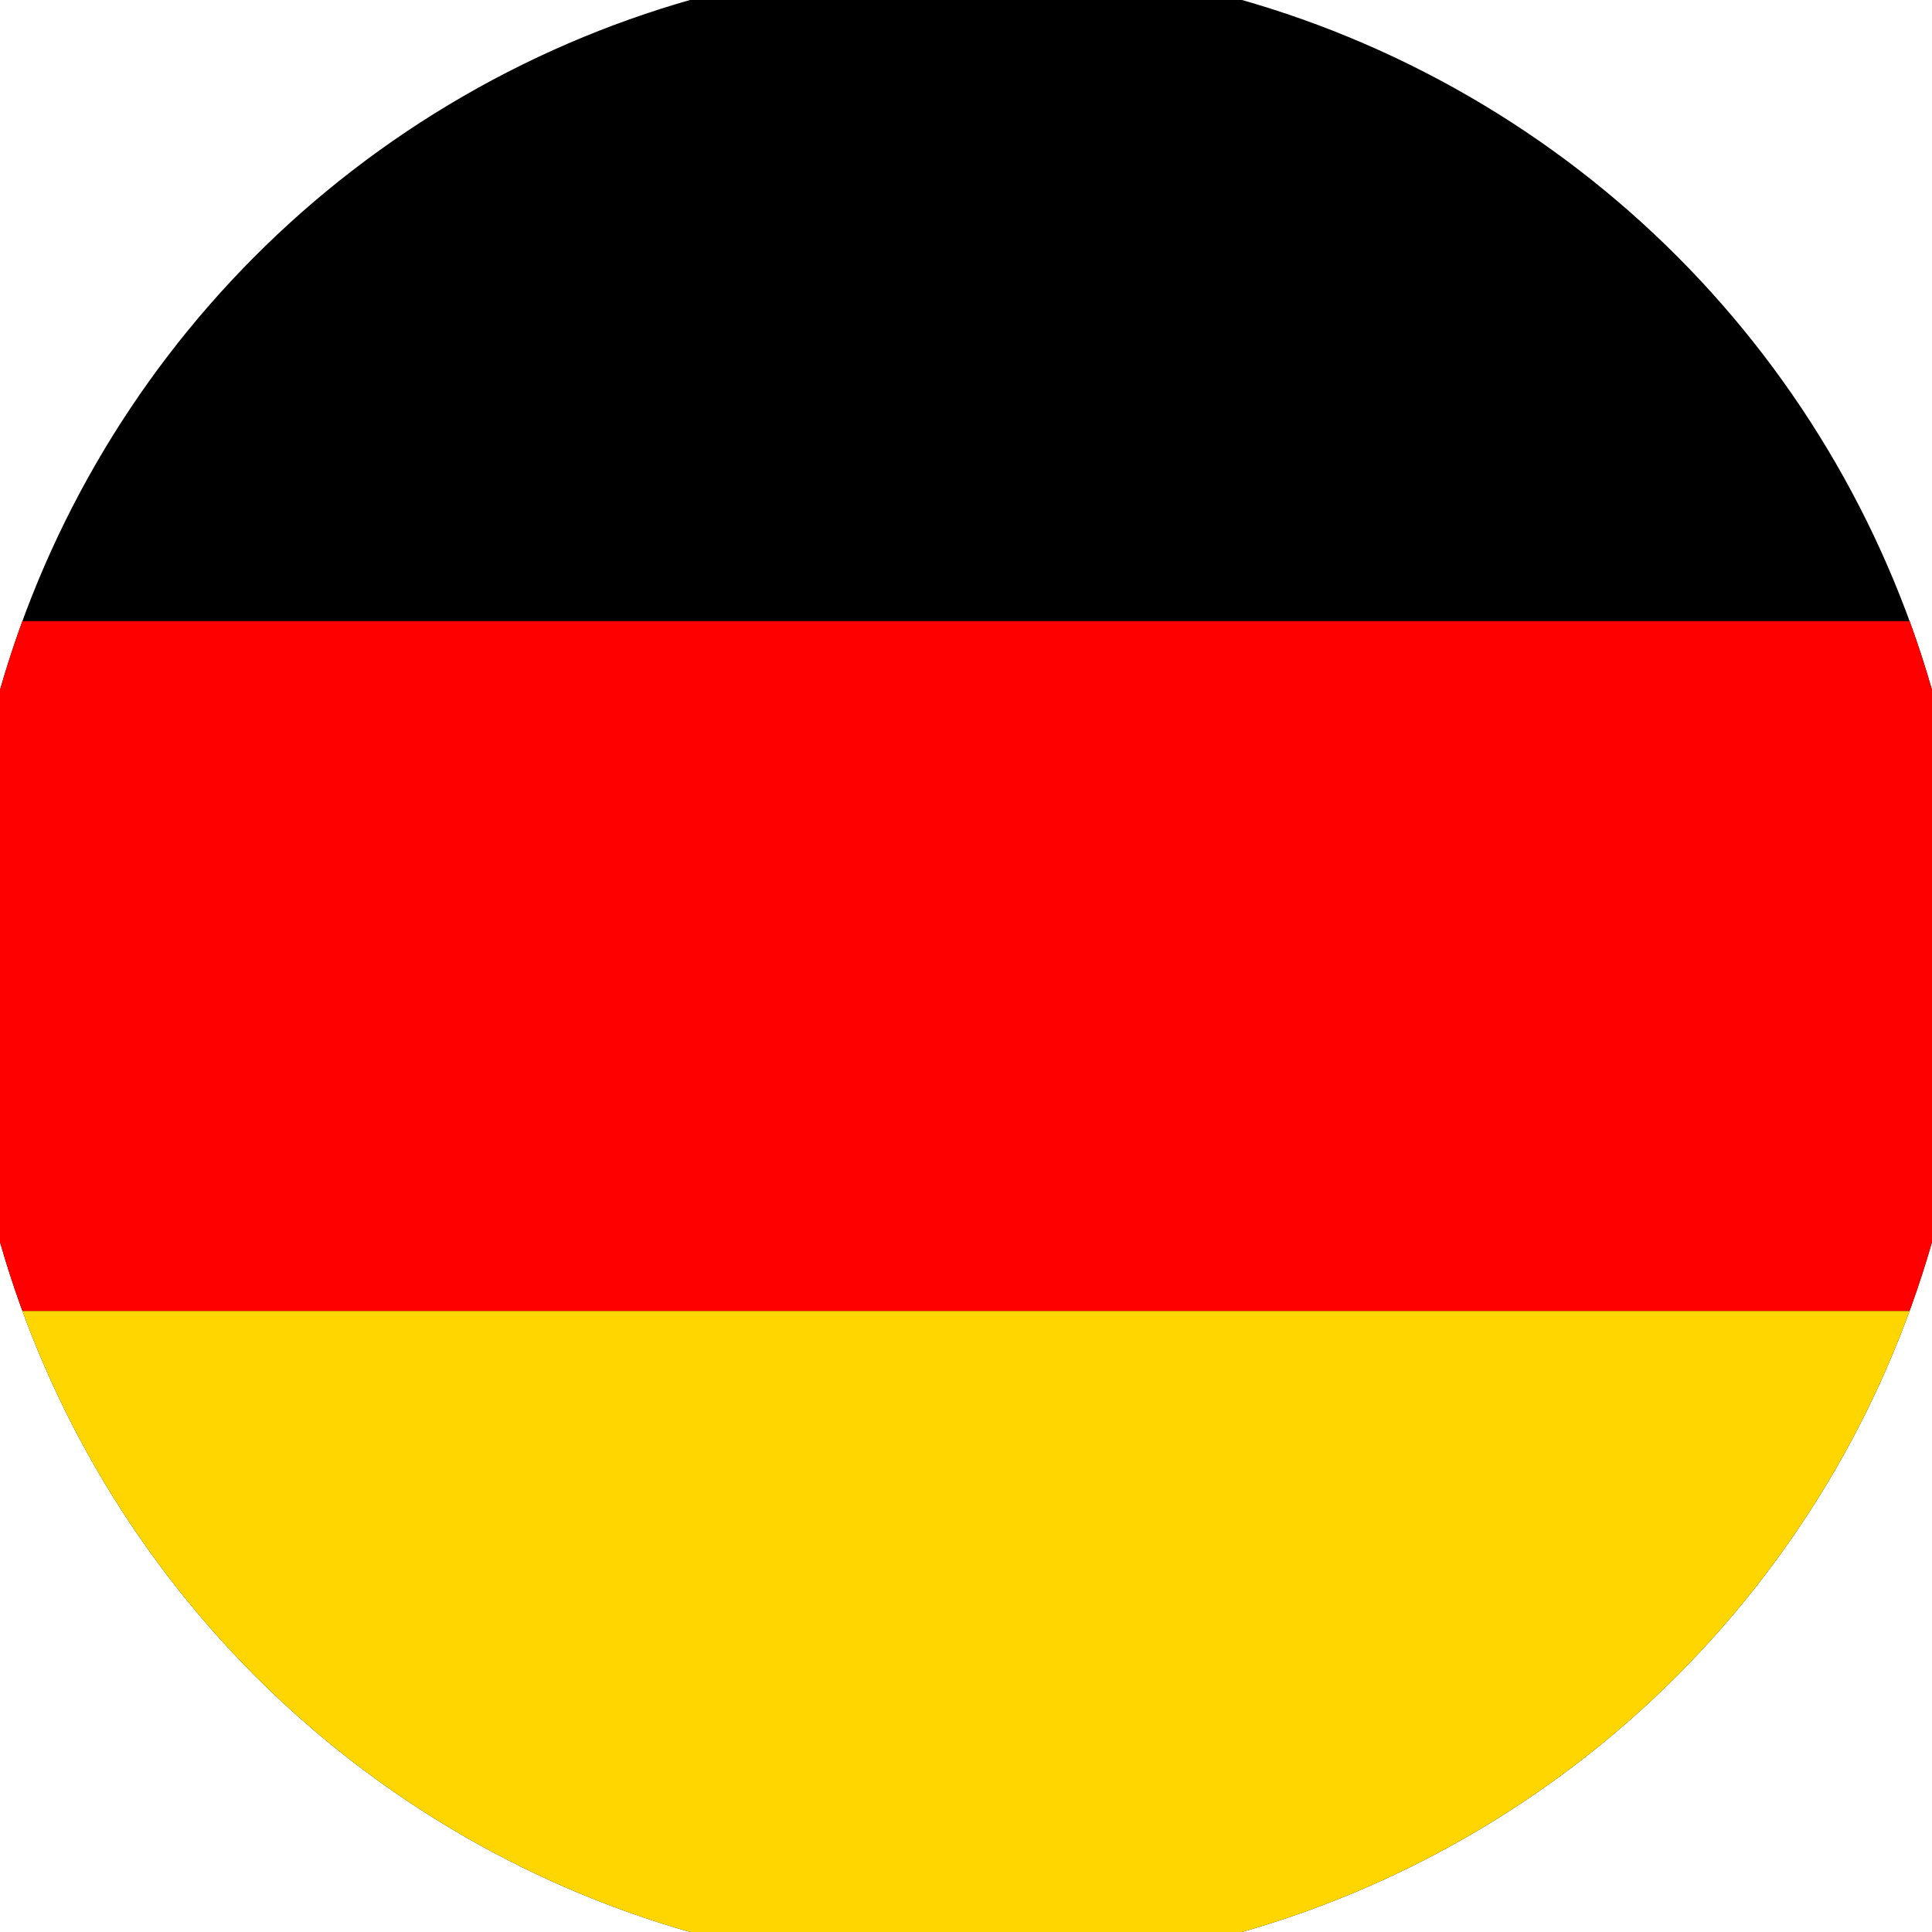 <svg xmlns="http://www.w3.org/2000/svg" width="128" height="128" viewBox="0 0 100 100" shape-rendering="geometricPrecision">
                            <defs>
                                <clipPath id="clip">
                                    <circle cx="50" cy="50" r="52" />
                                    <!--<rect x="0" y="0" width="100" height="100"/>-->
                                </clipPath>
                            </defs>
                            <g transform="rotate(0 50 50)">
                            <rect x="0" y="0" width="100" height="100" fill="#000000" clip-path="url(#clip)"/><path d="M 0 67.85 H 100 V 100 H 0 Z" fill="#ffd600" clip-path="url(#clip)"/><path d="M 0 32.15 H 100 V 67.85 H 0 Z" fill="#ff0000" clip-path="url(#clip)"/></g></svg>